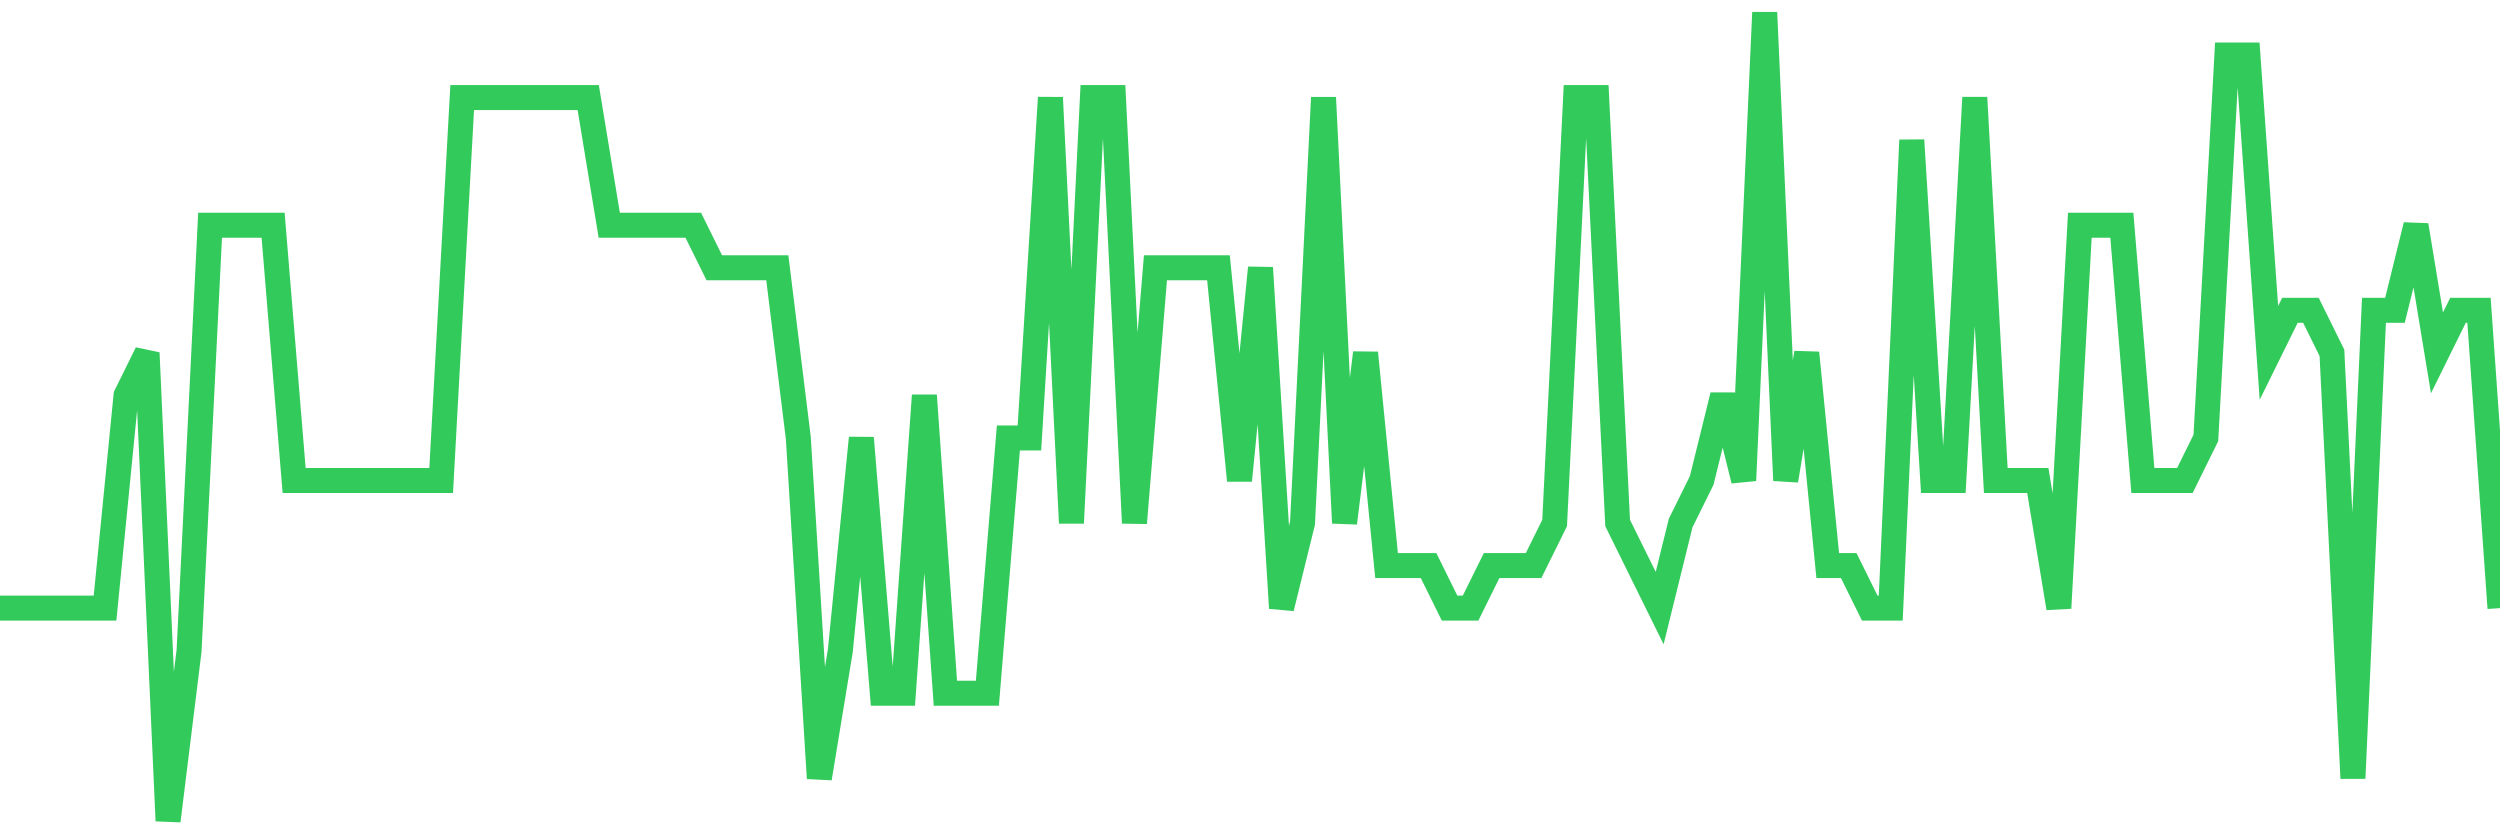 <svg
  xmlns="http://www.w3.org/2000/svg"
  xmlns:xlink="http://www.w3.org/1999/xlink"
  width="120"
  height="40"
  viewBox="0 0 120 40"
  preserveAspectRatio="none"
>
  <polyline
    points="0,29.189 1.008,29.189 2.017,29.189 3.025,29.189 4.034,29.189 5.042,29.189 6.05,18.979 7.059,16.937 8.067,39.4 9.076,31.232 10.084,10.811 11.092,10.811 12.101,10.811 13.109,10.811 14.118,23.063 15.126,23.063 16.134,23.063 17.143,23.063 18.151,23.063 19.16,23.063 20.168,23.063 21.176,23.063 22.185,4.684 23.193,4.684 24.202,4.684 25.21,4.684 26.218,4.684 27.227,4.684 28.235,4.684 29.244,10.811 30.252,10.811 31.261,10.811 32.269,10.811 33.277,10.811 34.286,12.853 35.294,12.853 36.303,12.853 37.311,12.853 38.319,21.021 39.328,37.358 40.336,31.232 41.345,21.021 42.353,33.274 43.361,33.274 44.37,18.979 45.378,33.274 46.387,33.274 47.395,33.274 48.403,21.021 49.412,21.021 50.42,4.684 51.429,25.105 52.437,4.684 53.445,4.684 54.454,25.105 55.462,12.853 56.471,12.853 57.479,12.853 58.487,12.853 59.496,23.063 60.504,12.853 61.513,29.189 62.521,25.105 63.529,4.684 64.538,25.105 65.546,16.937 66.555,27.147 67.563,27.147 68.571,27.147 69.58,29.189 70.588,29.189 71.597,27.147 72.605,27.147 73.613,27.147 74.622,25.105 75.63,4.684 76.639,4.684 77.647,25.105 78.655,27.147 79.664,29.189 80.672,25.105 81.681,23.063 82.689,18.979 83.697,23.063 84.706,0.6 85.714,23.063 86.723,16.937 87.731,27.147 88.739,27.147 89.748,29.189 90.756,29.189 91.765,6.726 92.773,23.063 93.782,23.063 94.79,4.684 95.798,23.063 96.807,23.063 97.815,23.063 98.824,29.189 99.832,10.811 100.84,10.811 101.849,10.811 102.857,23.063 103.866,23.063 104.874,23.063 105.882,21.021 106.891,2.642 107.899,2.642 108.908,16.937 109.916,14.895 110.924,14.895 111.933,16.937 112.941,37.358 113.95,14.895 114.958,14.895 115.966,10.811 116.975,16.937 117.983,14.895 118.992,14.895 120,29.189"
    fill="none"
    stroke="#32ca5b"
    stroke-width="1.2"
  >
  </polyline>
</svg>